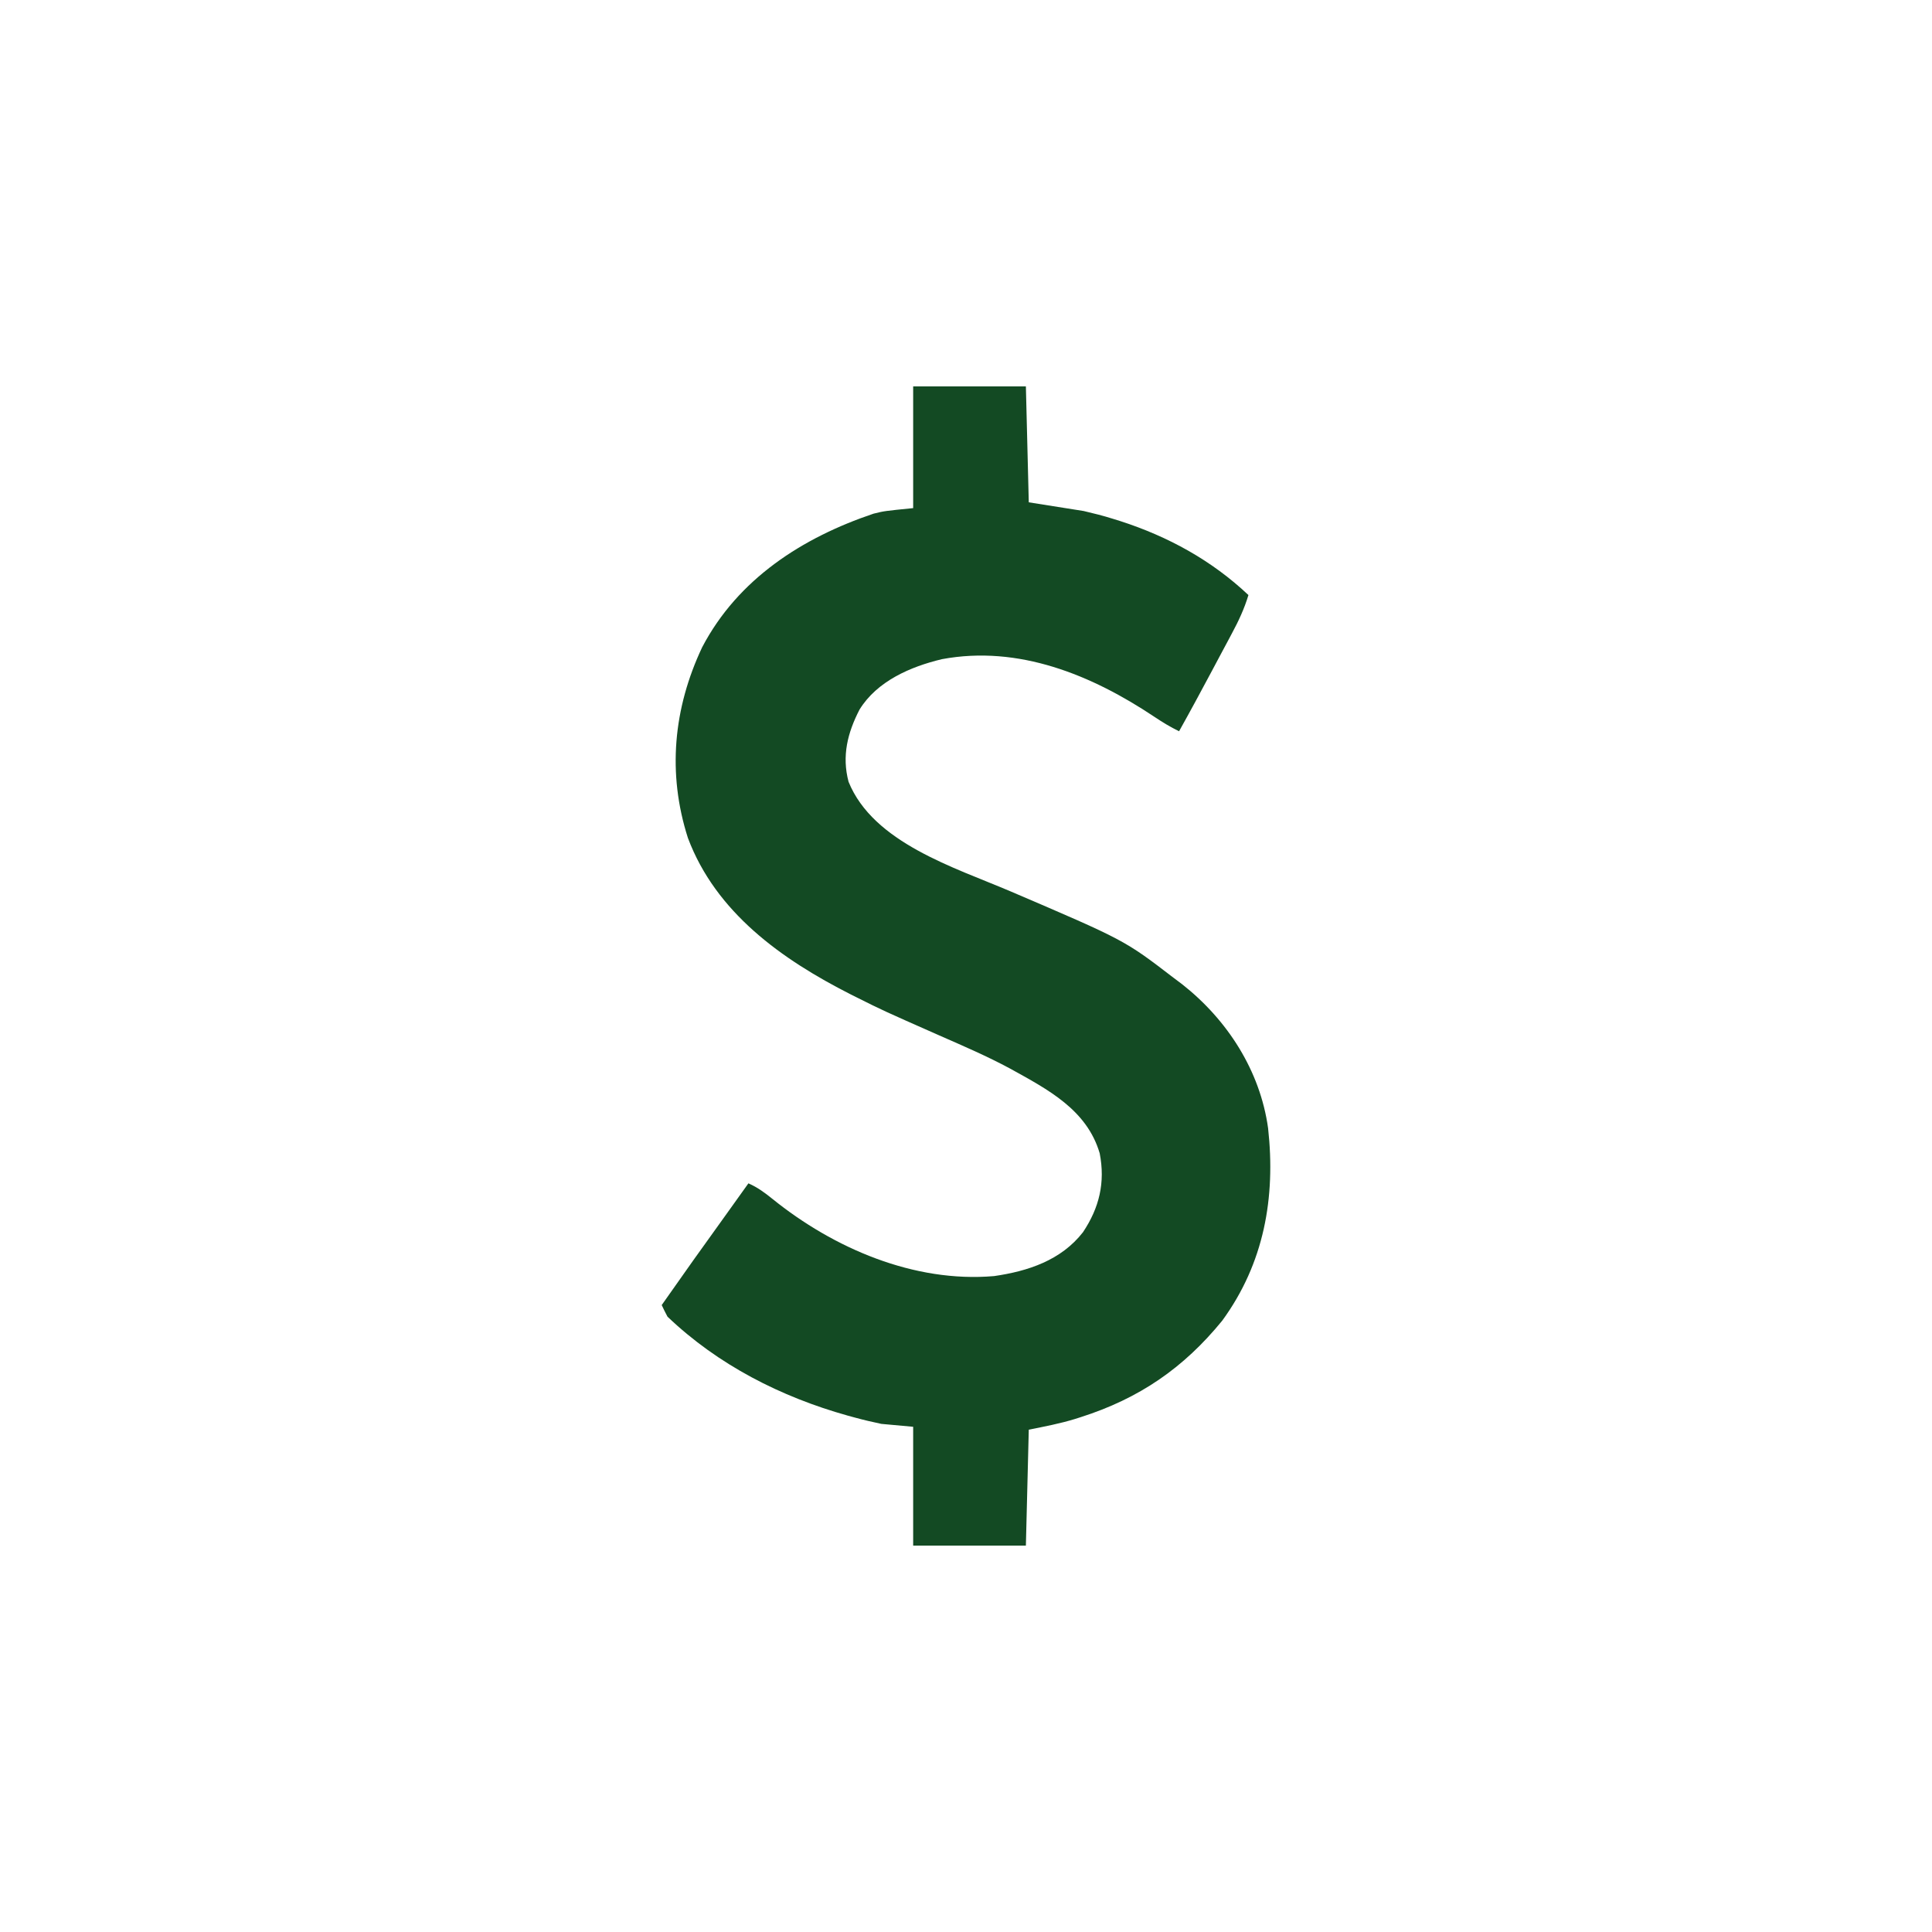 <svg xmlns="http://www.w3.org/2000/svg" fill="none" viewBox="0 0 400 400" height="400" width="400">
<path fill="#134A23" d="M189.061 80C196.762 80 204.464 80 212.398 80C212.695 91.88 212.695 91.88 212.997 104C216.749 104.594 220.501 105.188 224.366 105.8C226.443 106.289 228.407 106.773 230.425 107.413C230.915 107.565 231.405 107.717 231.91 107.873C241.85 111.083 250.842 115.997 258.475 123.2C257.625 126.031 256.437 128.569 255.041 131.162C254.824 131.57 254.607 131.978 254.384 132.399C253.693 133.696 252.999 134.992 252.304 136.288C251.845 137.15 251.385 138.013 250.926 138.876C248.692 143.071 246.435 147.252 244.114 151.4C242.318 150.527 240.678 149.532 239.018 148.418C226.011 139.734 210.885 133.515 195.007 136.475C188.514 138.025 181.591 141.016 177.953 146.916C175.485 151.705 174.262 156.497 175.686 161.863C180.806 174.499 197.606 179.587 209.213 184.544C232.823 194.653 232.823 194.653 242.917 202.4C243.529 202.86 244.142 203.32 244.773 203.795C254.107 211.152 260.886 221.646 262.545 233.584C264.128 247.945 261.724 261.538 253.052 273.425C245.044 283.255 235.846 289.547 223.731 293.413C223.159 293.595 223.159 293.595 222.576 293.781C219.387 294.756 216.31 295.336 212.997 296C212.799 303.92 212.602 311.84 212.398 320C204.697 320 196.996 320 189.061 320C189.061 311.882 189.061 303.764 189.061 295.4C186.889 295.202 184.716 295.004 182.478 294.8C180.612 294.407 178.813 293.994 176.981 293.488C176.494 293.355 176.008 293.223 175.507 293.086C161.702 289.223 148.659 282.593 138.197 272.6C137.777 271.811 137.374 271.012 137 270.2C141.363 263.973 145.766 257.777 150.219 251.614C151.806 249.416 153.381 247.21 154.952 245C156.82 245.815 158.313 246.917 159.895 248.195C172.593 258.45 189.255 265.624 205.816 264.2C212.863 263.186 219.697 260.921 224.219 255.116C227.602 250.054 228.857 244.835 227.681 238.78C225.027 229.734 216.903 225.546 209.165 221.257C204.392 218.68 199.408 216.544 194.446 214.363C182.763 209.199 182.763 209.199 177.233 206.431C176.861 206.245 176.49 206.059 176.107 205.868C161.874 198.643 148.223 188.955 142.423 173.488C138.137 160.106 139.404 146.673 145.378 134C152.805 119.834 166.142 111.306 180.866 106.346C183.077 105.8 183.077 105.8 189.061 105.2C189.061 96.884 189.061 88.568 189.061 80Z"></path>
</svg>
